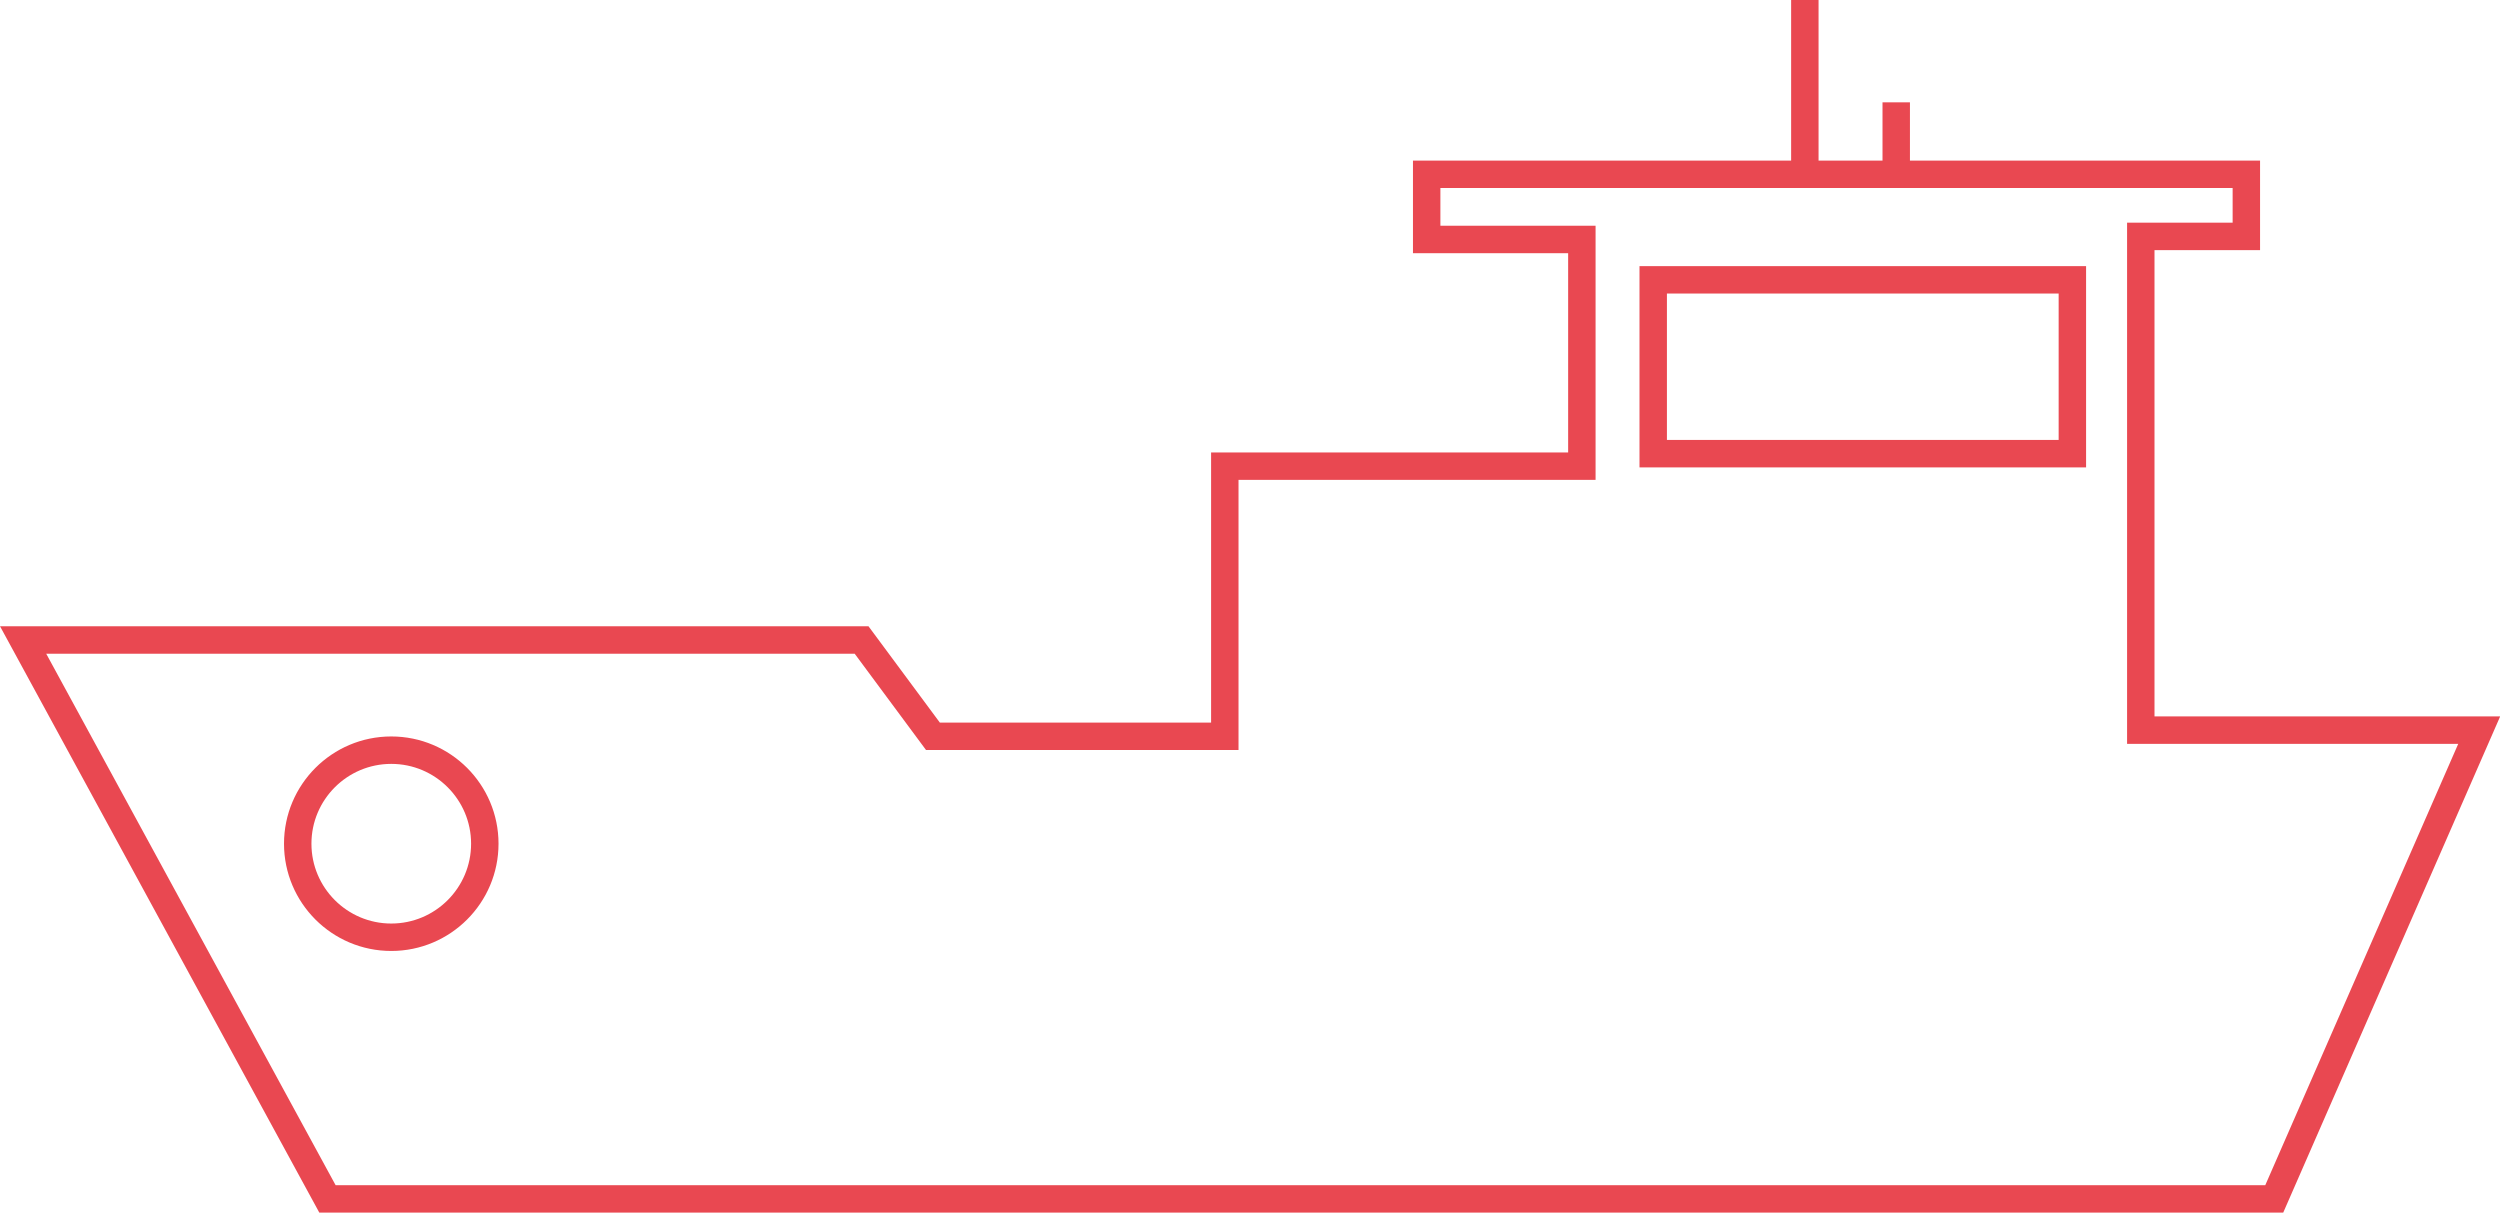 <?xml version="1.0" encoding="UTF-8"?>
<svg id="Layer_2" data-name="Layer 2" xmlns="http://www.w3.org/2000/svg" viewBox="0 0 162.23 78.69">
  <defs>
    <style>
      .cls-1 {
        fill: none;
        stroke: #e94851;
        stroke-width: 1.78px;
      }
    </style>
  </defs>
  <g id="Layer_1-2" data-name="Layer 1">
    <path class="cls-1" d="M31.46,54.75c0-3.35-2.72-6.07-6.07-6.07s-6.07,2.72-6.07,6.07,2.72,6.07,6.07,6.07,6.07-2.72,6.07-6.07ZM123.05,11.31v-4.67M117.12,11.31V0M134.48,29.44h-27.2v-11.28h27.2v11.28ZM1.5,41.53l19.75,36.27h126.33l13.3-30.42h-21.96V15.34h6.85v-4.03h-53.19v4.23h10.07v14.71h-23.17v17.53h-18.94l-4.63-6.25H1.5Z"/>
  </g>
</svg>